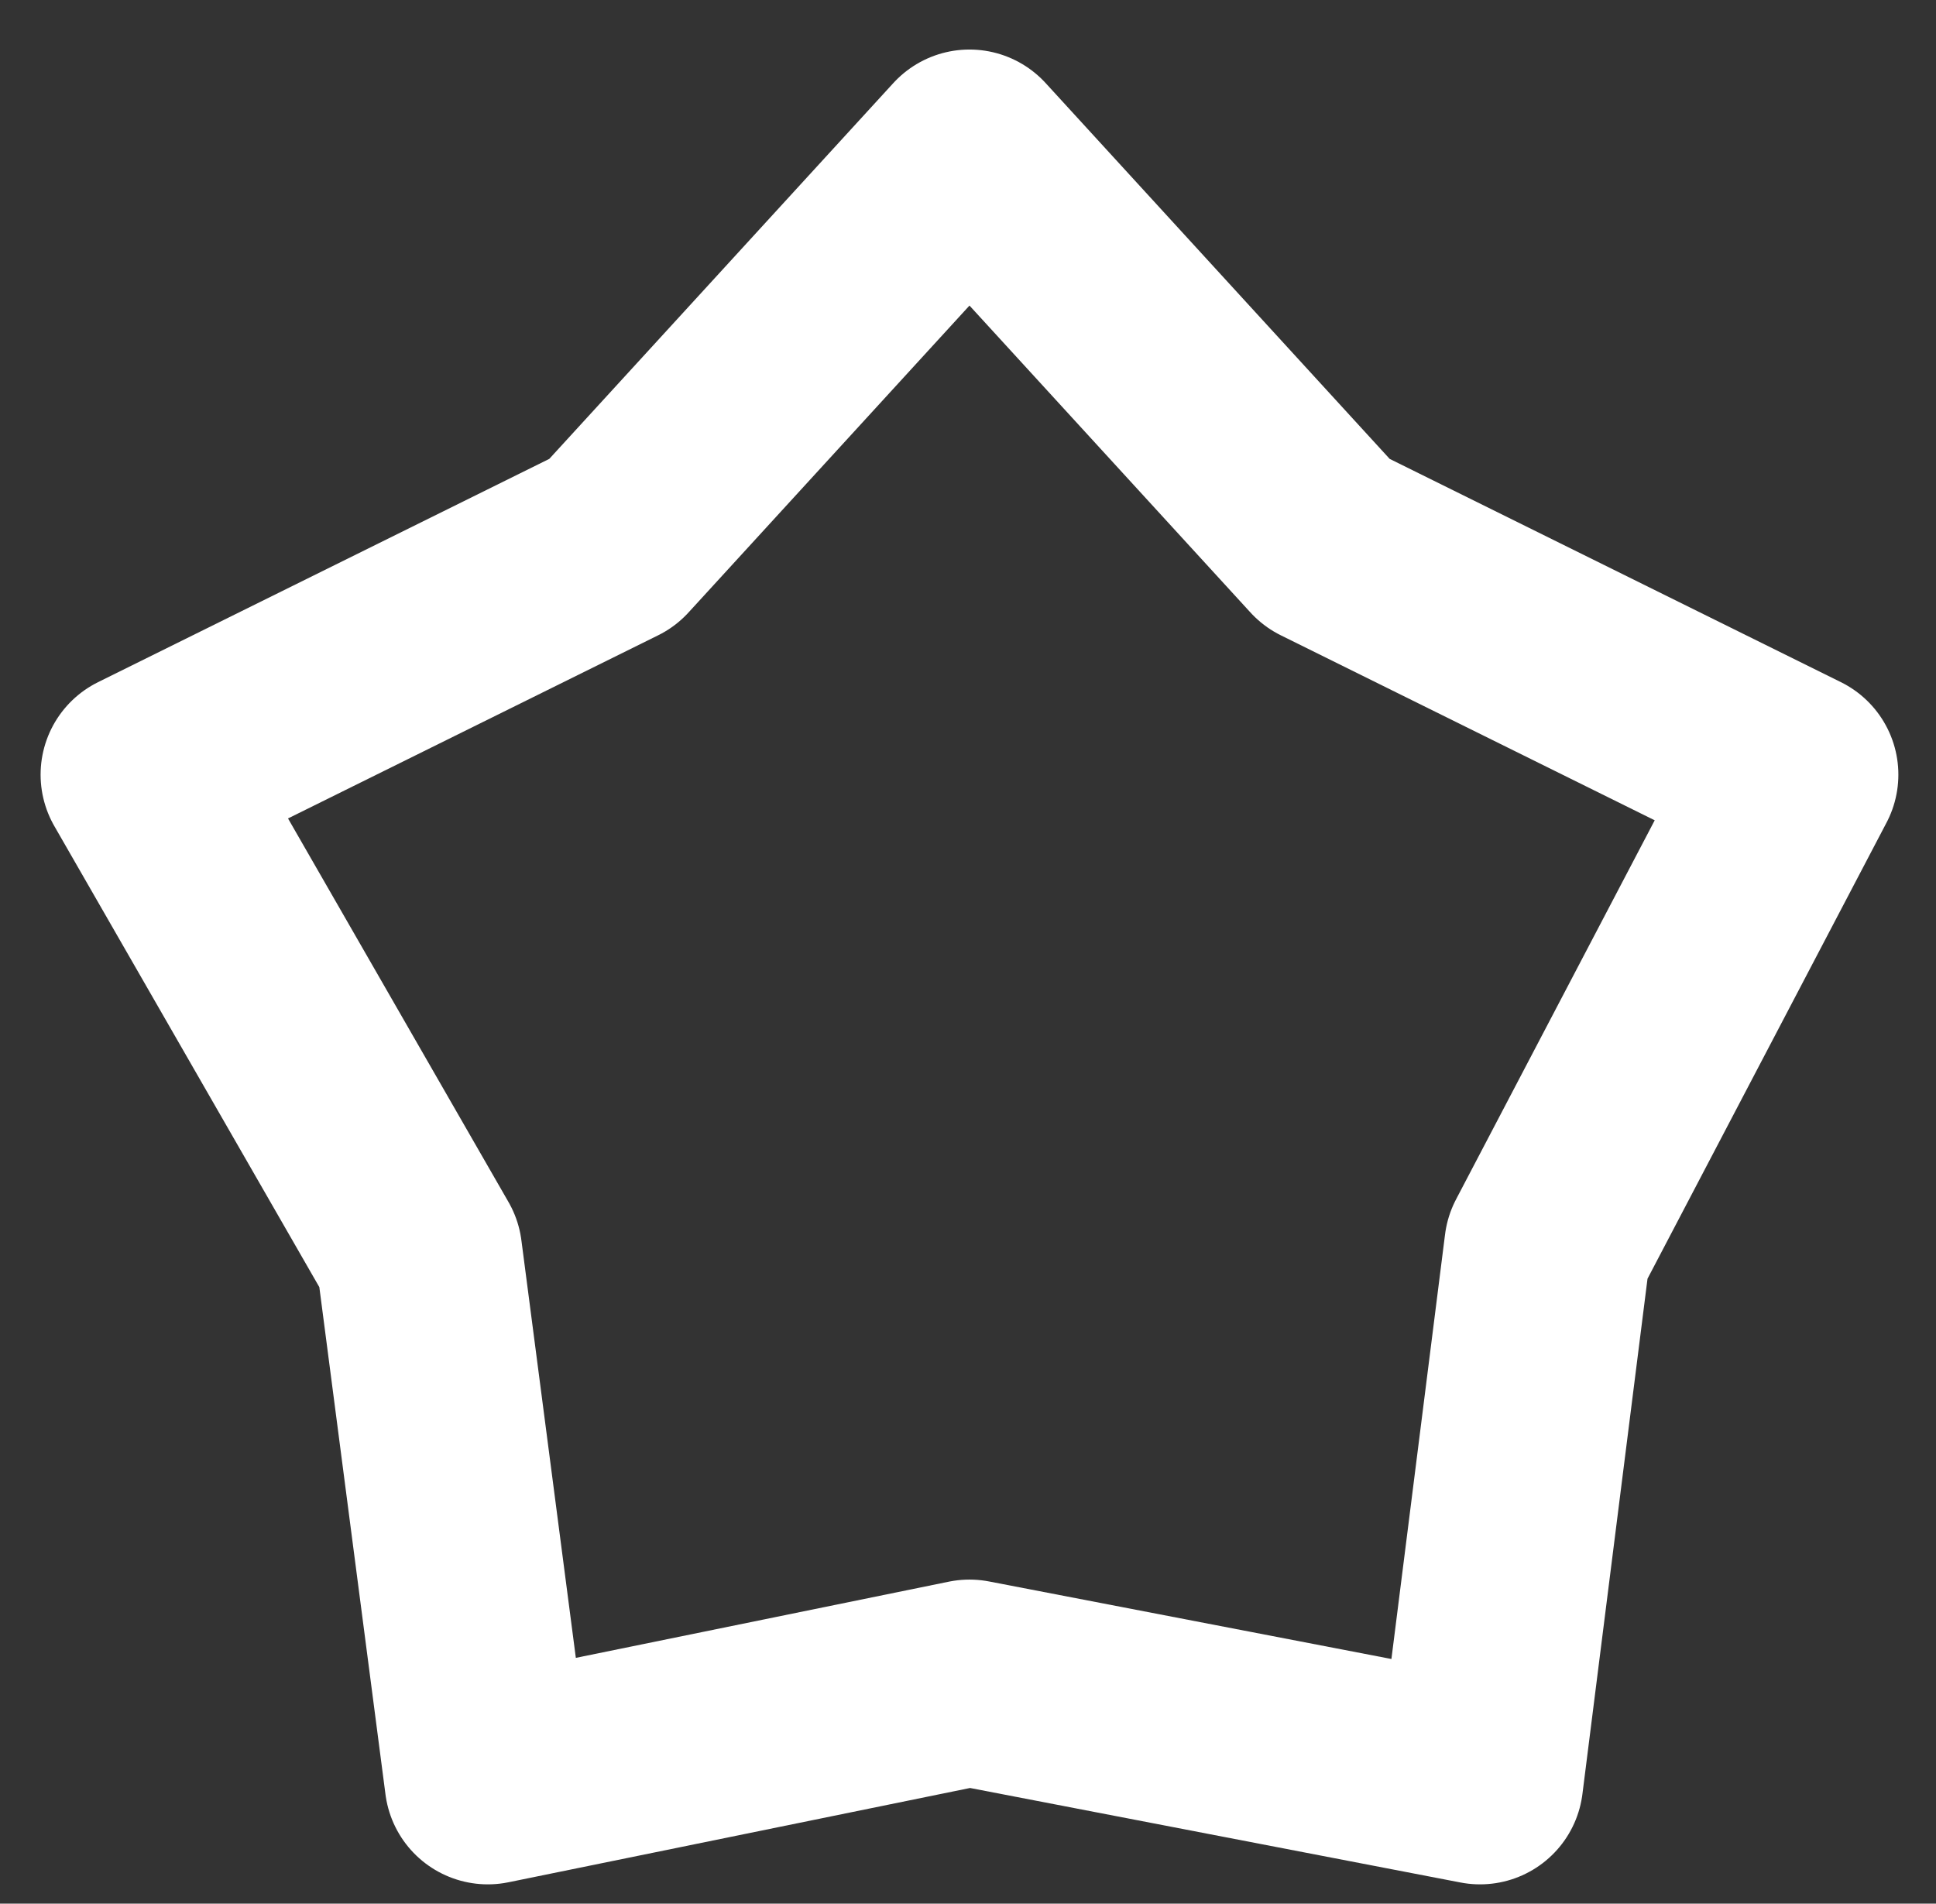 <svg width="28.137" height="27.67" viewBox="0 0 28.137 27.67" fill="none" xmlns="http://www.w3.org/2000/svg" xmlns:xlink="http://www.w3.org/1999/xlink">
	<rect x="0" y="0" width="28.137" height="27.67" fill="#333333" stroke="none"/>
	<desc>
			Created with Pixso.
	</desc>
	<defs/>
	<path id="路径" d="M2.09 11.26L8.9 7.89L14.09 2.22L19.28 7.89L26.09 11.26L22.49 18.13L21.51 25.89L14.09 24.46L7.09 25.89L6.09 18.22L2.09 11.26Z" stroke="#FFFFFF" stroke-opacity="1" stroke-width="3" stroke-linejoin="round"/>
</svg>
